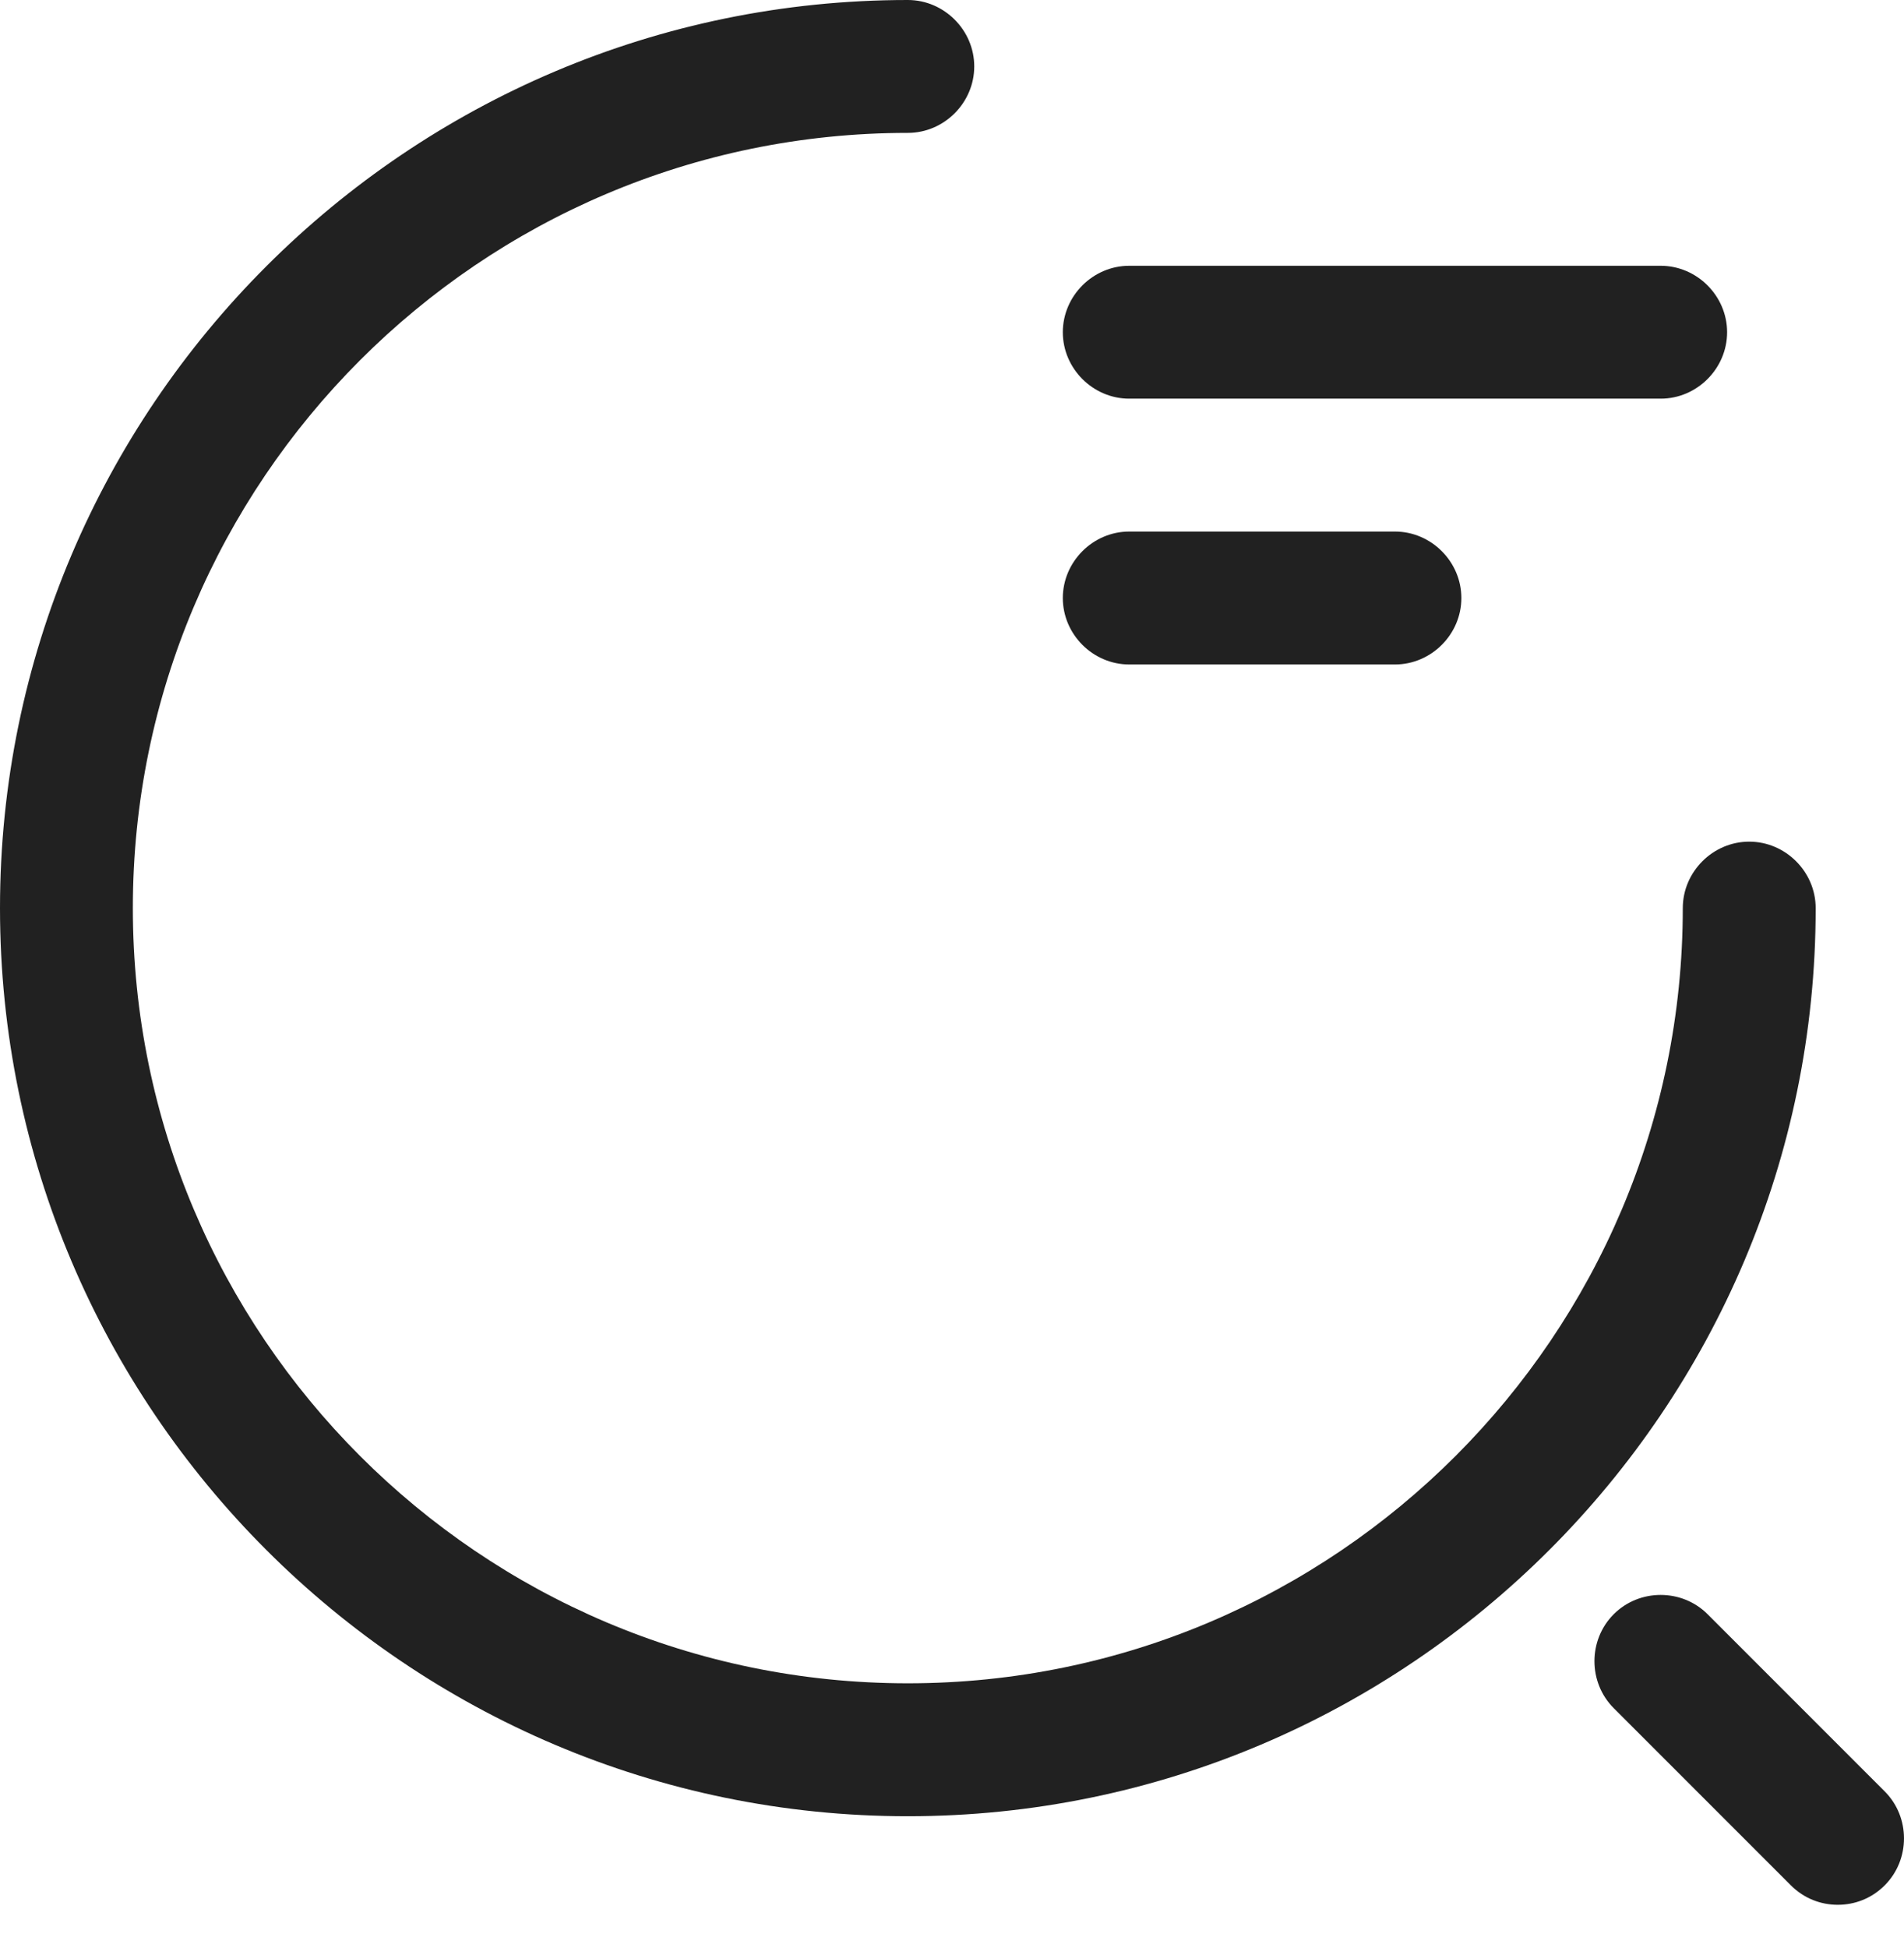 <svg width="44" height="45" viewBox="0 0 44 45" fill="none" xmlns="http://www.w3.org/2000/svg">
<path d="M38.377 9.21H26.096C25.257 9.21 24.561 8.515 24.561 7.675C24.561 6.836 25.257 6.14 26.096 6.14H38.377C39.216 6.14 39.912 6.836 39.912 7.675C39.912 8.515 39.216 9.21 38.377 9.21Z" fill="#212121" fill-opacity="1"/>
<path d="M32.236 15.351H26.096C25.257 15.351 24.561 14.655 24.561 13.816C24.561 12.976 25.257 12.28 26.096 12.28H32.236C33.075 12.28 33.771 12.976 33.771 13.816C33.771 14.655 33.075 15.351 32.236 15.351Z" fill="#212121" fill-opacity="1"/>
<path d="M20.979 41.959C9.415 41.959 0 32.544 0 20.979C0 9.415 9.415 0 20.979 0C21.819 0 22.514 0.696 22.514 1.535C22.514 2.374 21.819 3.07 20.979 3.07C11.093 3.07 3.07 11.114 3.07 20.979C3.07 30.845 11.093 38.888 20.979 38.888C30.865 38.888 38.888 30.845 38.888 20.979C38.888 20.14 39.584 19.444 40.423 19.444C41.263 19.444 41.959 20.14 41.959 20.979C41.959 32.544 32.544 41.959 20.979 41.959Z" fill="#212121" fill-opacity="1"/>
<path d="M42.47 44.005C42.081 44.005 41.692 43.862 41.385 43.555L37.292 39.462C36.698 38.868 36.698 37.886 37.292 37.292C37.885 36.698 38.868 36.698 39.461 37.292L43.555 41.386C44.148 41.979 44.148 42.962 43.555 43.555C43.248 43.862 42.859 44.005 42.47 44.005Z" fill="#212121" fill-opacity="1"/>
</svg>
